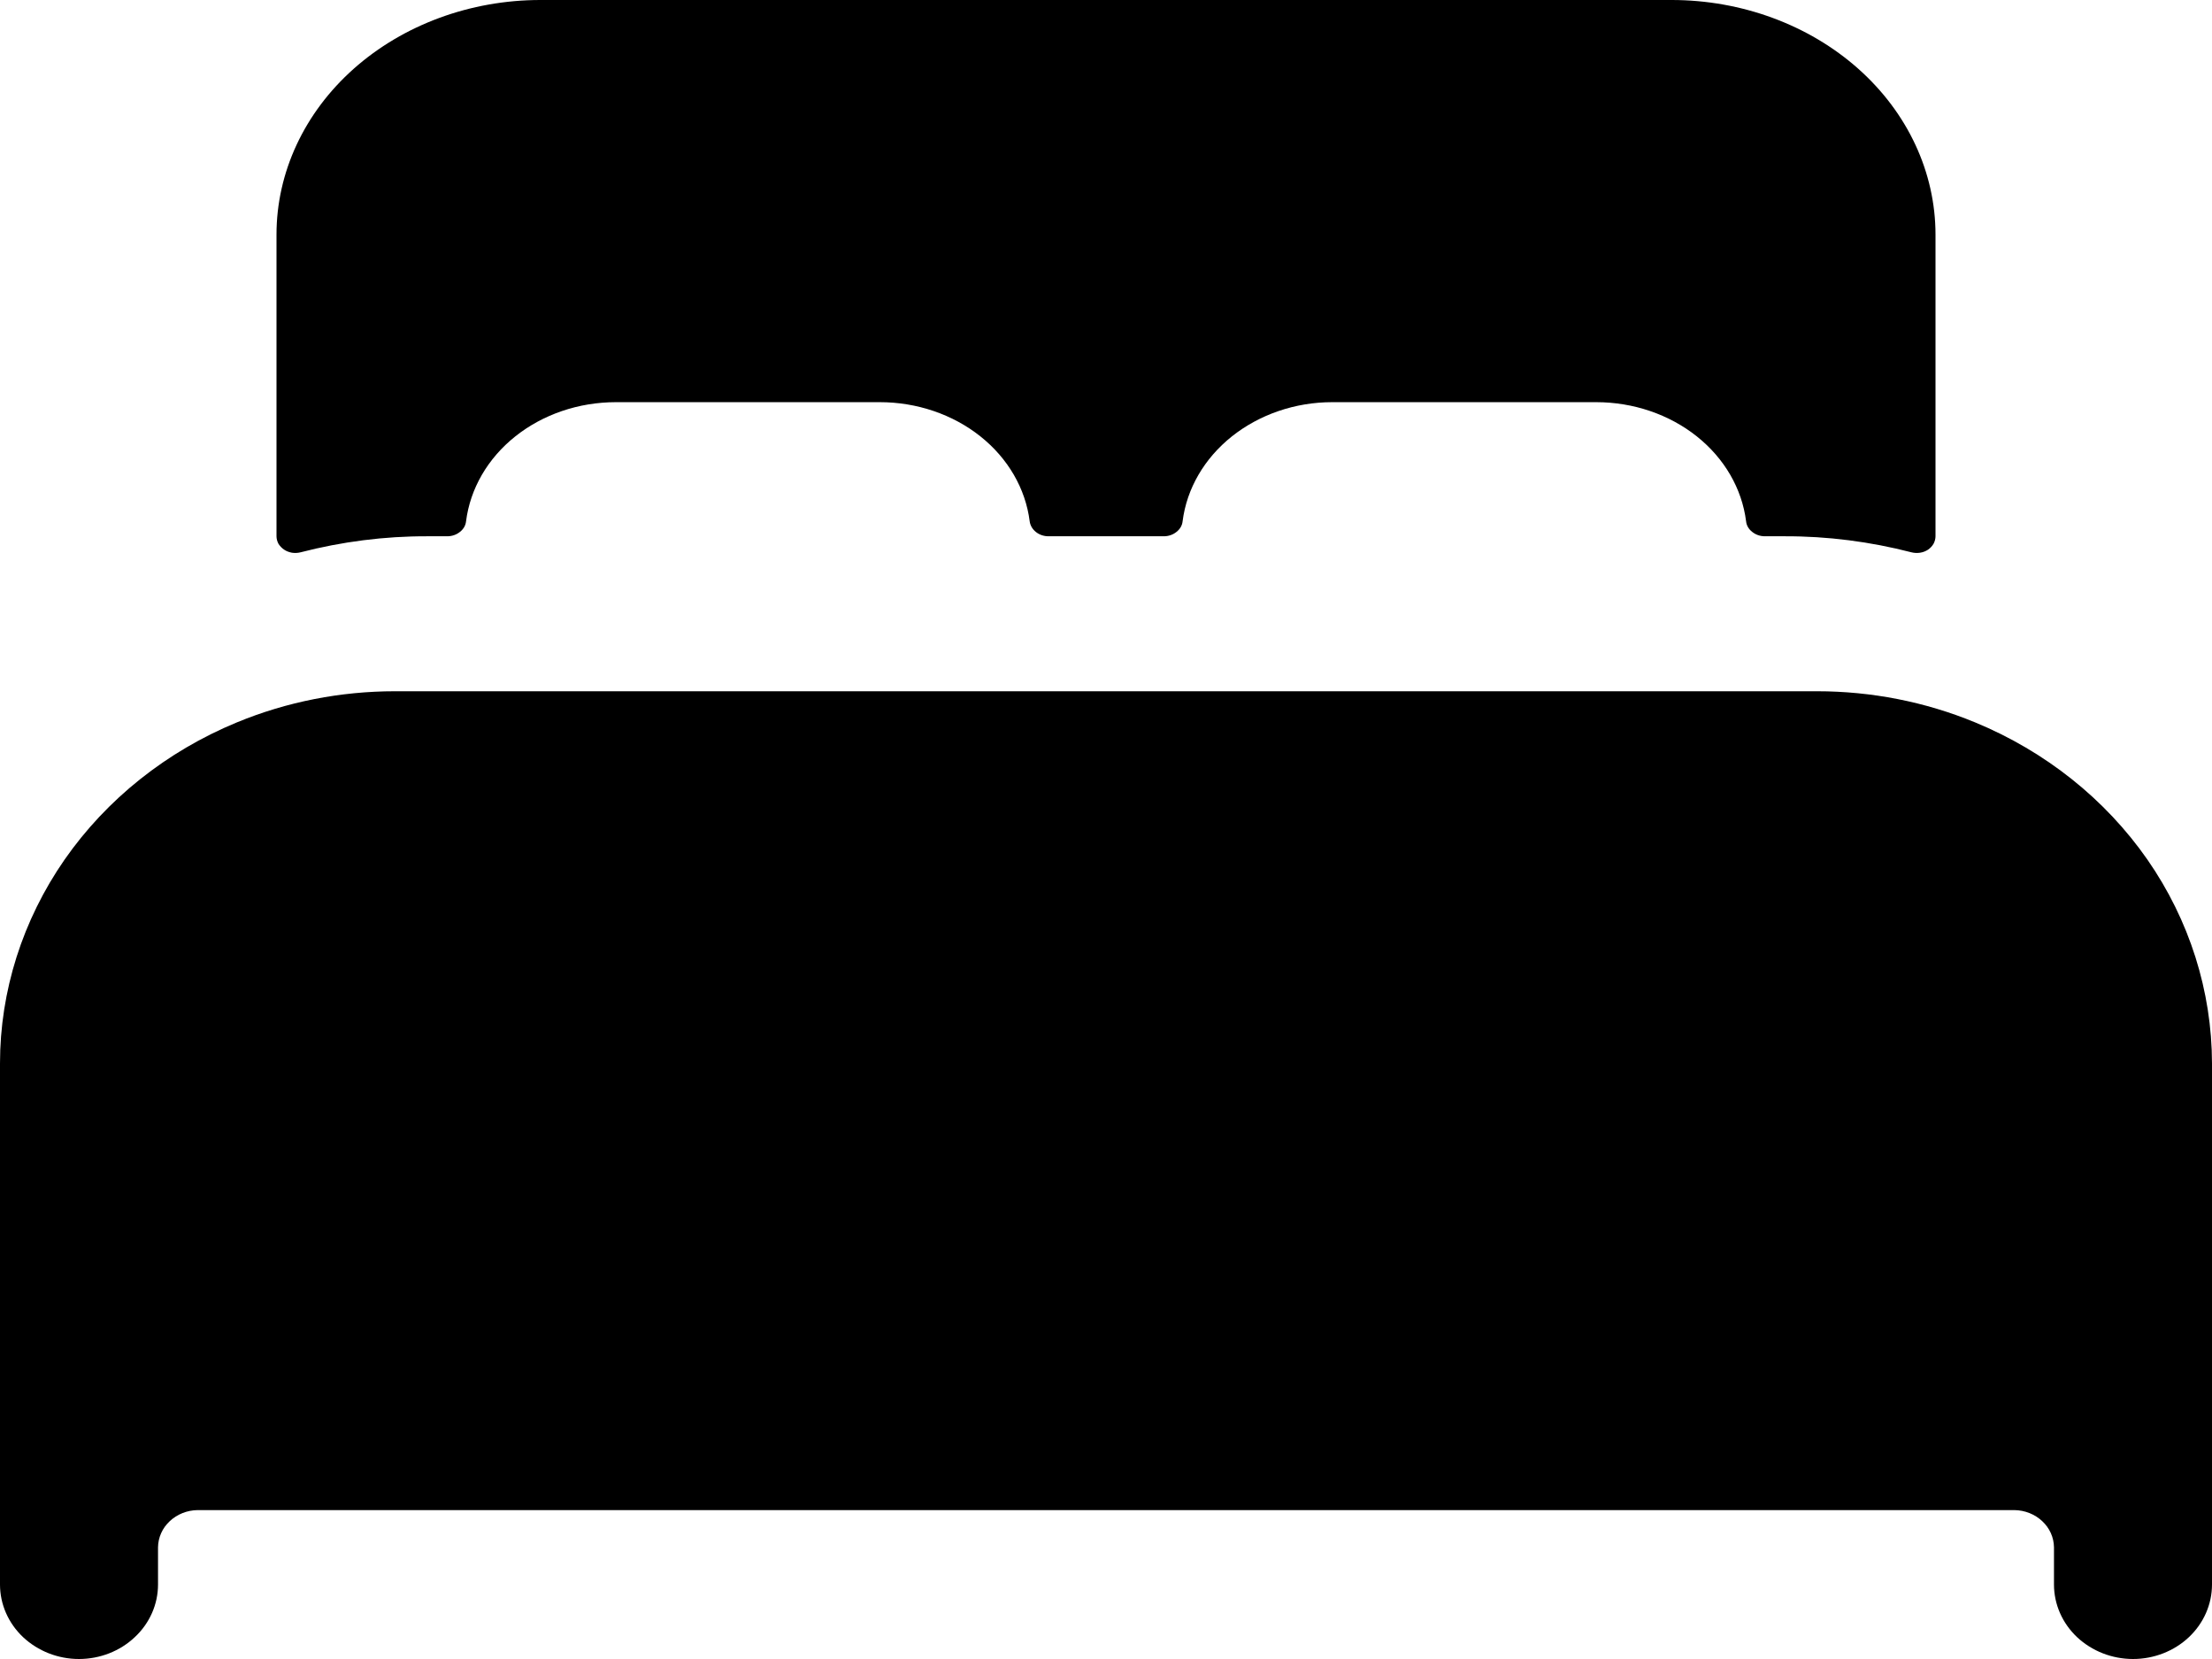 <svg width="16" height="12" viewBox="0 0 16 12" fill="none" xmlns="http://www.w3.org/2000/svg">
<path d="M14.286 5.225C13.925 5.076 13.536 5 13.143 5H2.857C2.464 5 2.075 5.076 1.714 5.225C1.205 5.435 0.772 5.78 0.467 6.218C0.163 6.656 0 7.169 0 7.692V11.461C0 11.604 0.06 11.741 0.167 11.842C0.275 11.943 0.42 12 0.571 12C0.723 12 0.868 11.943 0.975 11.842C1.083 11.741 1.143 11.604 1.143 11.461V11.192C1.144 11.121 1.174 11.053 1.228 11.003C1.281 10.953 1.353 10.924 1.429 10.923H14.571C14.647 10.924 14.719 10.953 14.772 11.003C14.826 11.053 14.856 11.121 14.857 11.192V11.461C14.857 11.604 14.917 11.741 15.024 11.842C15.132 11.943 15.277 12 15.429 12C15.58 12 15.726 11.943 15.833 11.842C15.94 11.741 16 11.604 16 11.461V7.692C15.999 7.169 15.837 6.656 15.533 6.218C15.228 5.78 14.795 5.435 14.286 5.225V5.225Z" fill="black"/>
<path d="M12.091 0H3.909C3.403 0 2.917 0.179 2.559 0.497C2.201 0.815 2 1.247 2 1.697V3.879C2 3.897 2.005 3.916 2.014 3.933C2.024 3.949 2.038 3.964 2.054 3.975C2.071 3.987 2.091 3.994 2.112 3.998C2.133 4.001 2.154 4 2.174 3.995C2.472 3.918 2.781 3.878 3.091 3.879H3.235C3.269 3.879 3.301 3.868 3.326 3.848C3.352 3.828 3.368 3.801 3.371 3.771C3.401 3.534 3.528 3.315 3.728 3.156C3.928 2.997 4.186 2.909 4.455 2.909H6.364C6.632 2.909 6.891 2.997 7.091 3.156C7.291 3.315 7.418 3.534 7.448 3.771C7.452 3.801 7.468 3.828 7.493 3.848C7.518 3.868 7.55 3.879 7.584 3.879H8.418C8.452 3.879 8.484 3.868 8.509 3.848C8.535 3.828 8.551 3.801 8.554 3.771C8.584 3.534 8.711 3.316 8.91 3.157C9.11 2.998 9.368 2.909 9.636 2.909H11.546C11.814 2.909 12.073 2.997 12.273 3.156C12.473 3.315 12.6 3.534 12.63 3.771C12.633 3.801 12.649 3.828 12.675 3.848C12.7 3.868 12.732 3.879 12.766 3.879H12.909C13.219 3.878 13.528 3.918 13.826 3.995C13.846 4 13.867 4.001 13.888 3.998C13.909 3.995 13.929 3.987 13.946 3.976C13.963 3.964 13.976 3.95 13.986 3.933C13.995 3.916 14 3.897 14 3.879V1.697C14 1.247 13.799 0.815 13.441 0.497C13.083 0.179 12.597 0 12.091 0Z" fill="black"/>
</svg>
